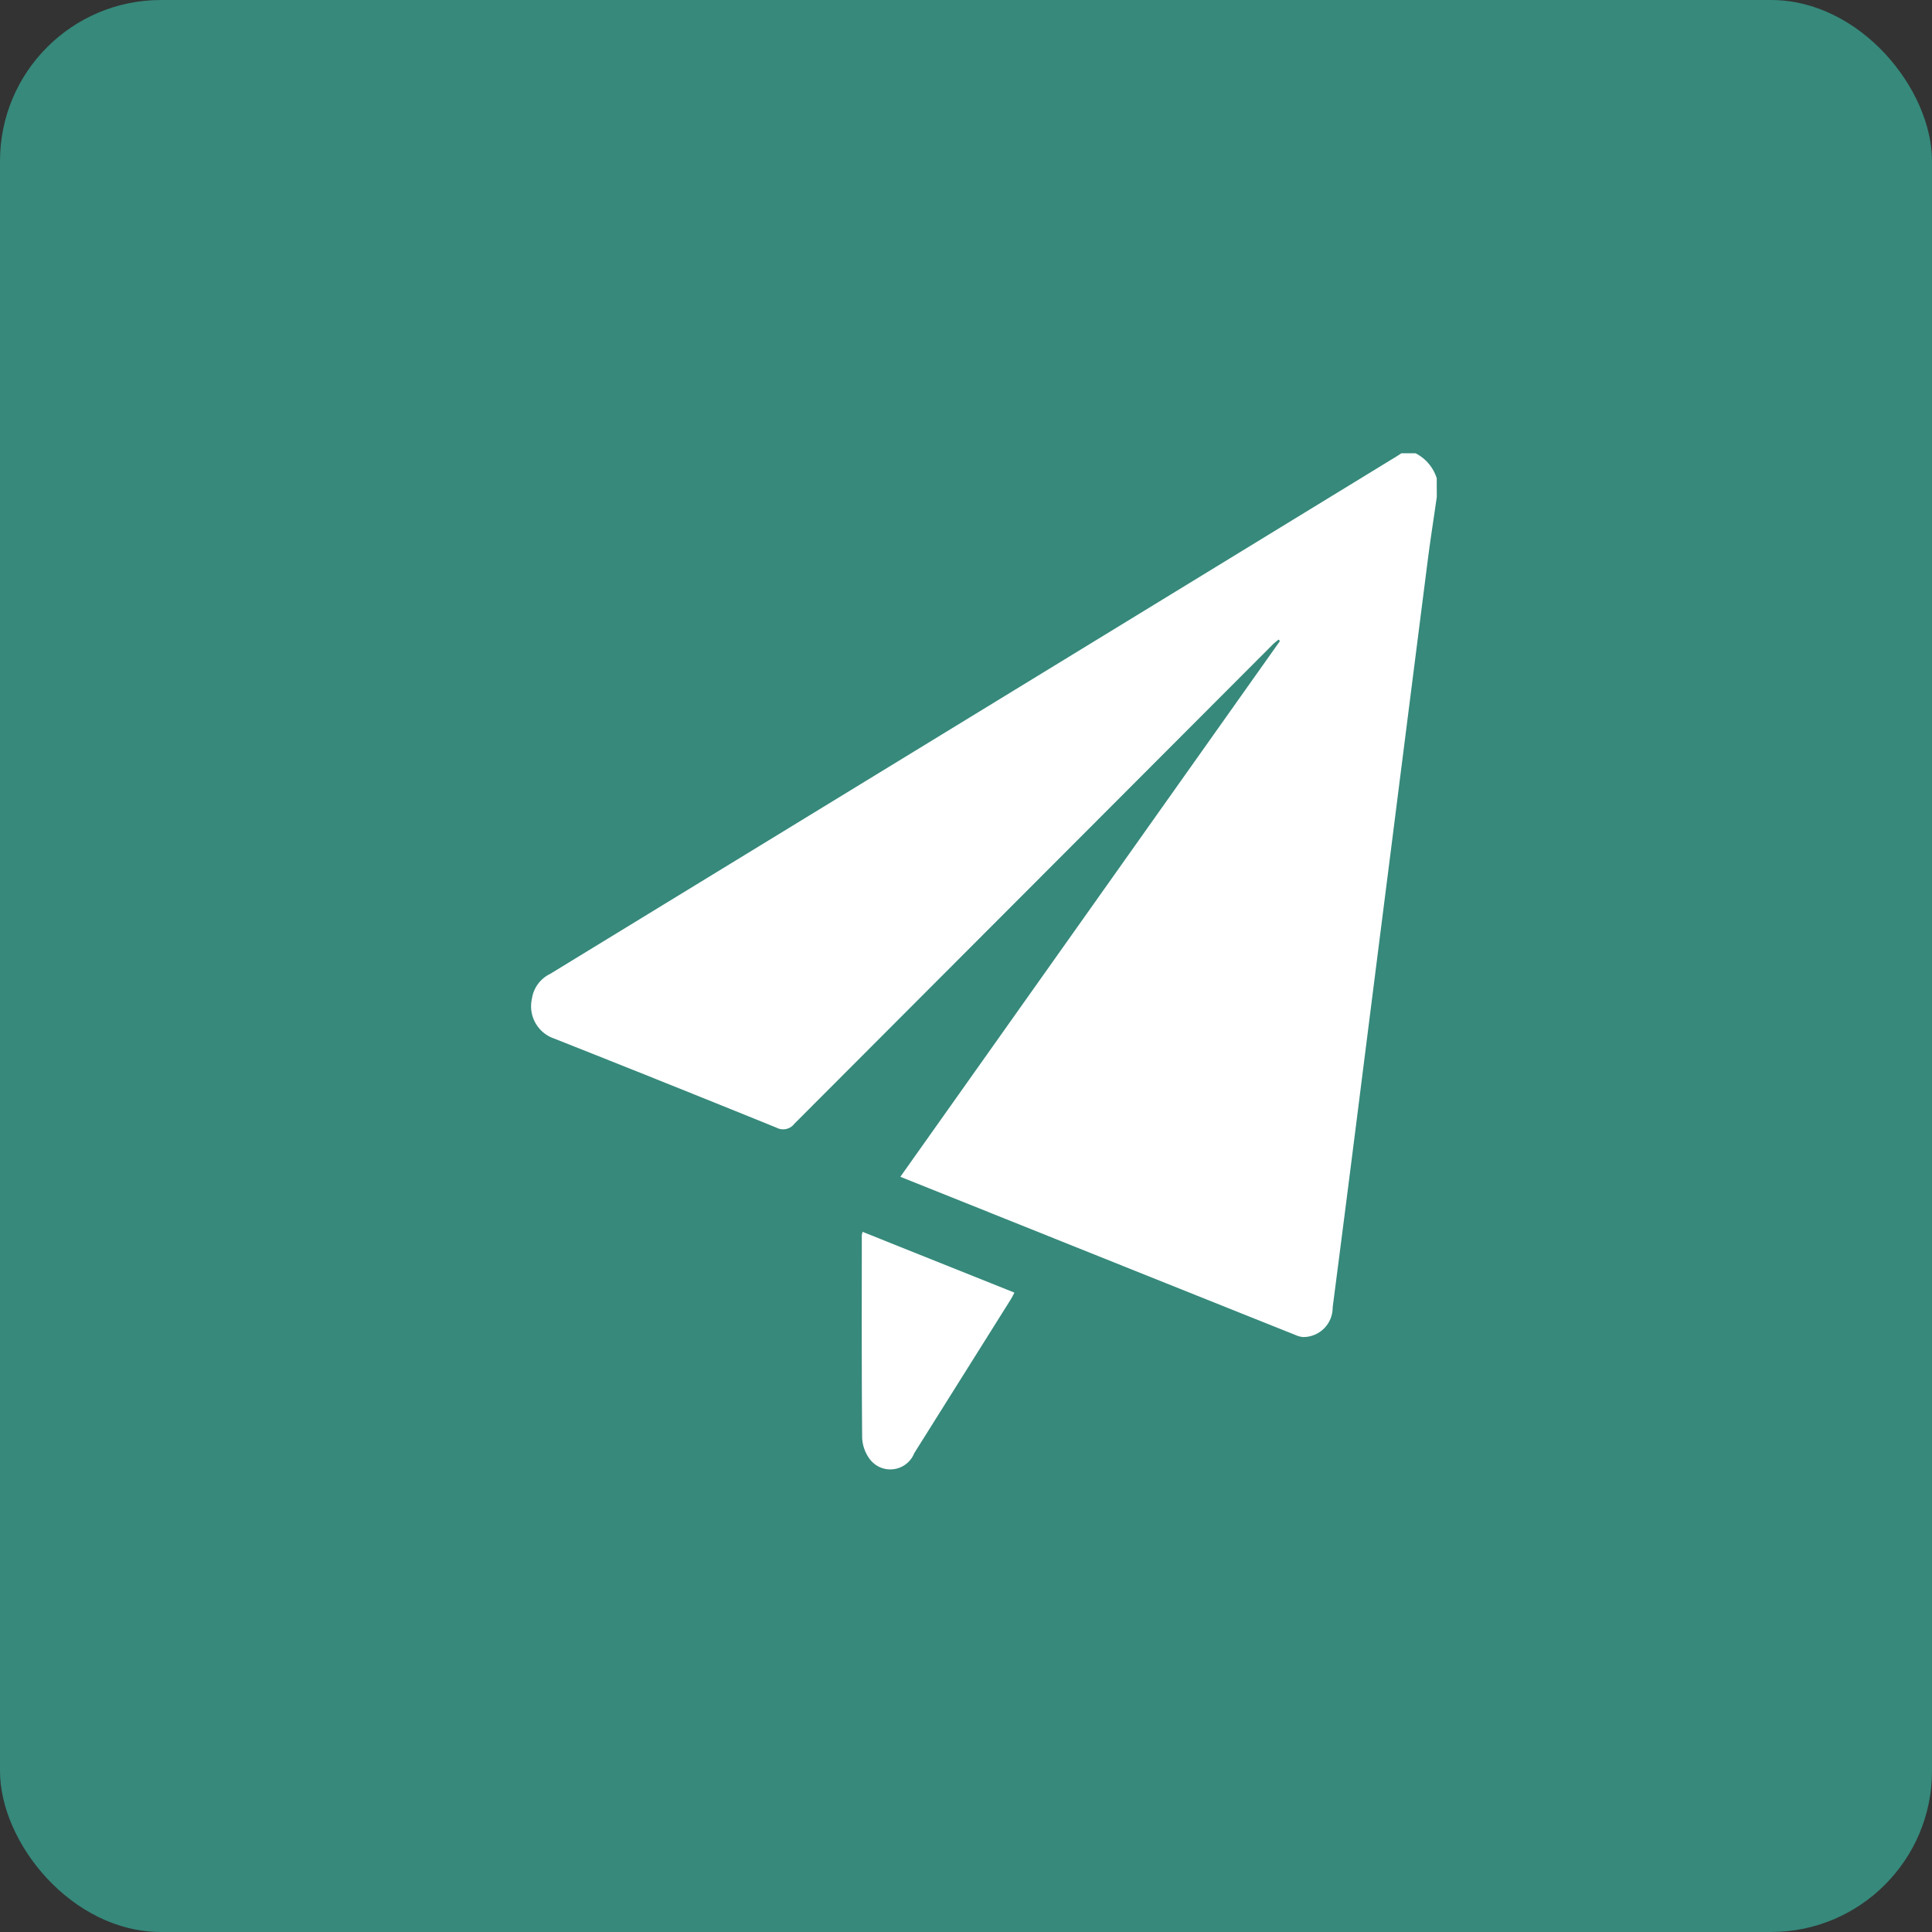 <svg id="Grupo_26442" data-name="Grupo 26442" xmlns="http://www.w3.org/2000/svg" width="60" height="60" viewBox="0 0 60 60">
  <rect x="0" y="0" width="60" height="60" fill="#333333" stroke="none"/>
  <rect id="Retângulo_7291" data-name="Retângulo 7291" width="60" height="60" rx="5" transform="translate(0 0)" fill="#36897b"/>
  <g id="Grupo_26432" data-name="Grupo 26432" transform="translate(16.502 14.08)">
    <path id="Caminho_11648" data-name="Caminho 11648" d="M45.885,19.475c-.089.628-.189,1.259-.271,1.891q-.569,4.459-1.134,8.922-.536,4.212-1.068,8.42-.376,2.97-.761,5.939a.912.912,0,0,1-.923.919.743.743,0,0,1-.246-.069c-4.071-1.625-8.143-3.261-12.257-4.908q5.907-8.335,11.788-16.637l-.04-.047c-.055.042-.111.087-.164.135L25.936,38.94a.439.439,0,0,1-.557.124q-3.45-1.4-6.9-2.766a1.059,1.059,0,0,1-.695-1.241,1.018,1.018,0,0,1,.564-.768Q31.422,26.3,44.5,18.3c.1-.058.191-.118.286-.18h.44a1.314,1.314,0,0,1,.657.775Z" transform="translate(-17.766 -18.123)" fill="#fff"/>
    <path id="Caminho_11649" data-name="Caminho 11649" d="M22.415,29.013c1.576.633,3.135,1.254,4.713,1.887a2.553,2.553,0,0,1-.122.226l-2.988,4.76a.8.8,0,0,1-1.177.377.848.848,0,0,1-.206-.193,1.2,1.2,0,0,1-.235-.657c-.018-2.1-.011-4.194-.011-6.294a.547.547,0,0,1,.024-.1" transform="translate(-12.127 -4.837)" fill="#fff"/>
  </g>
</svg>

